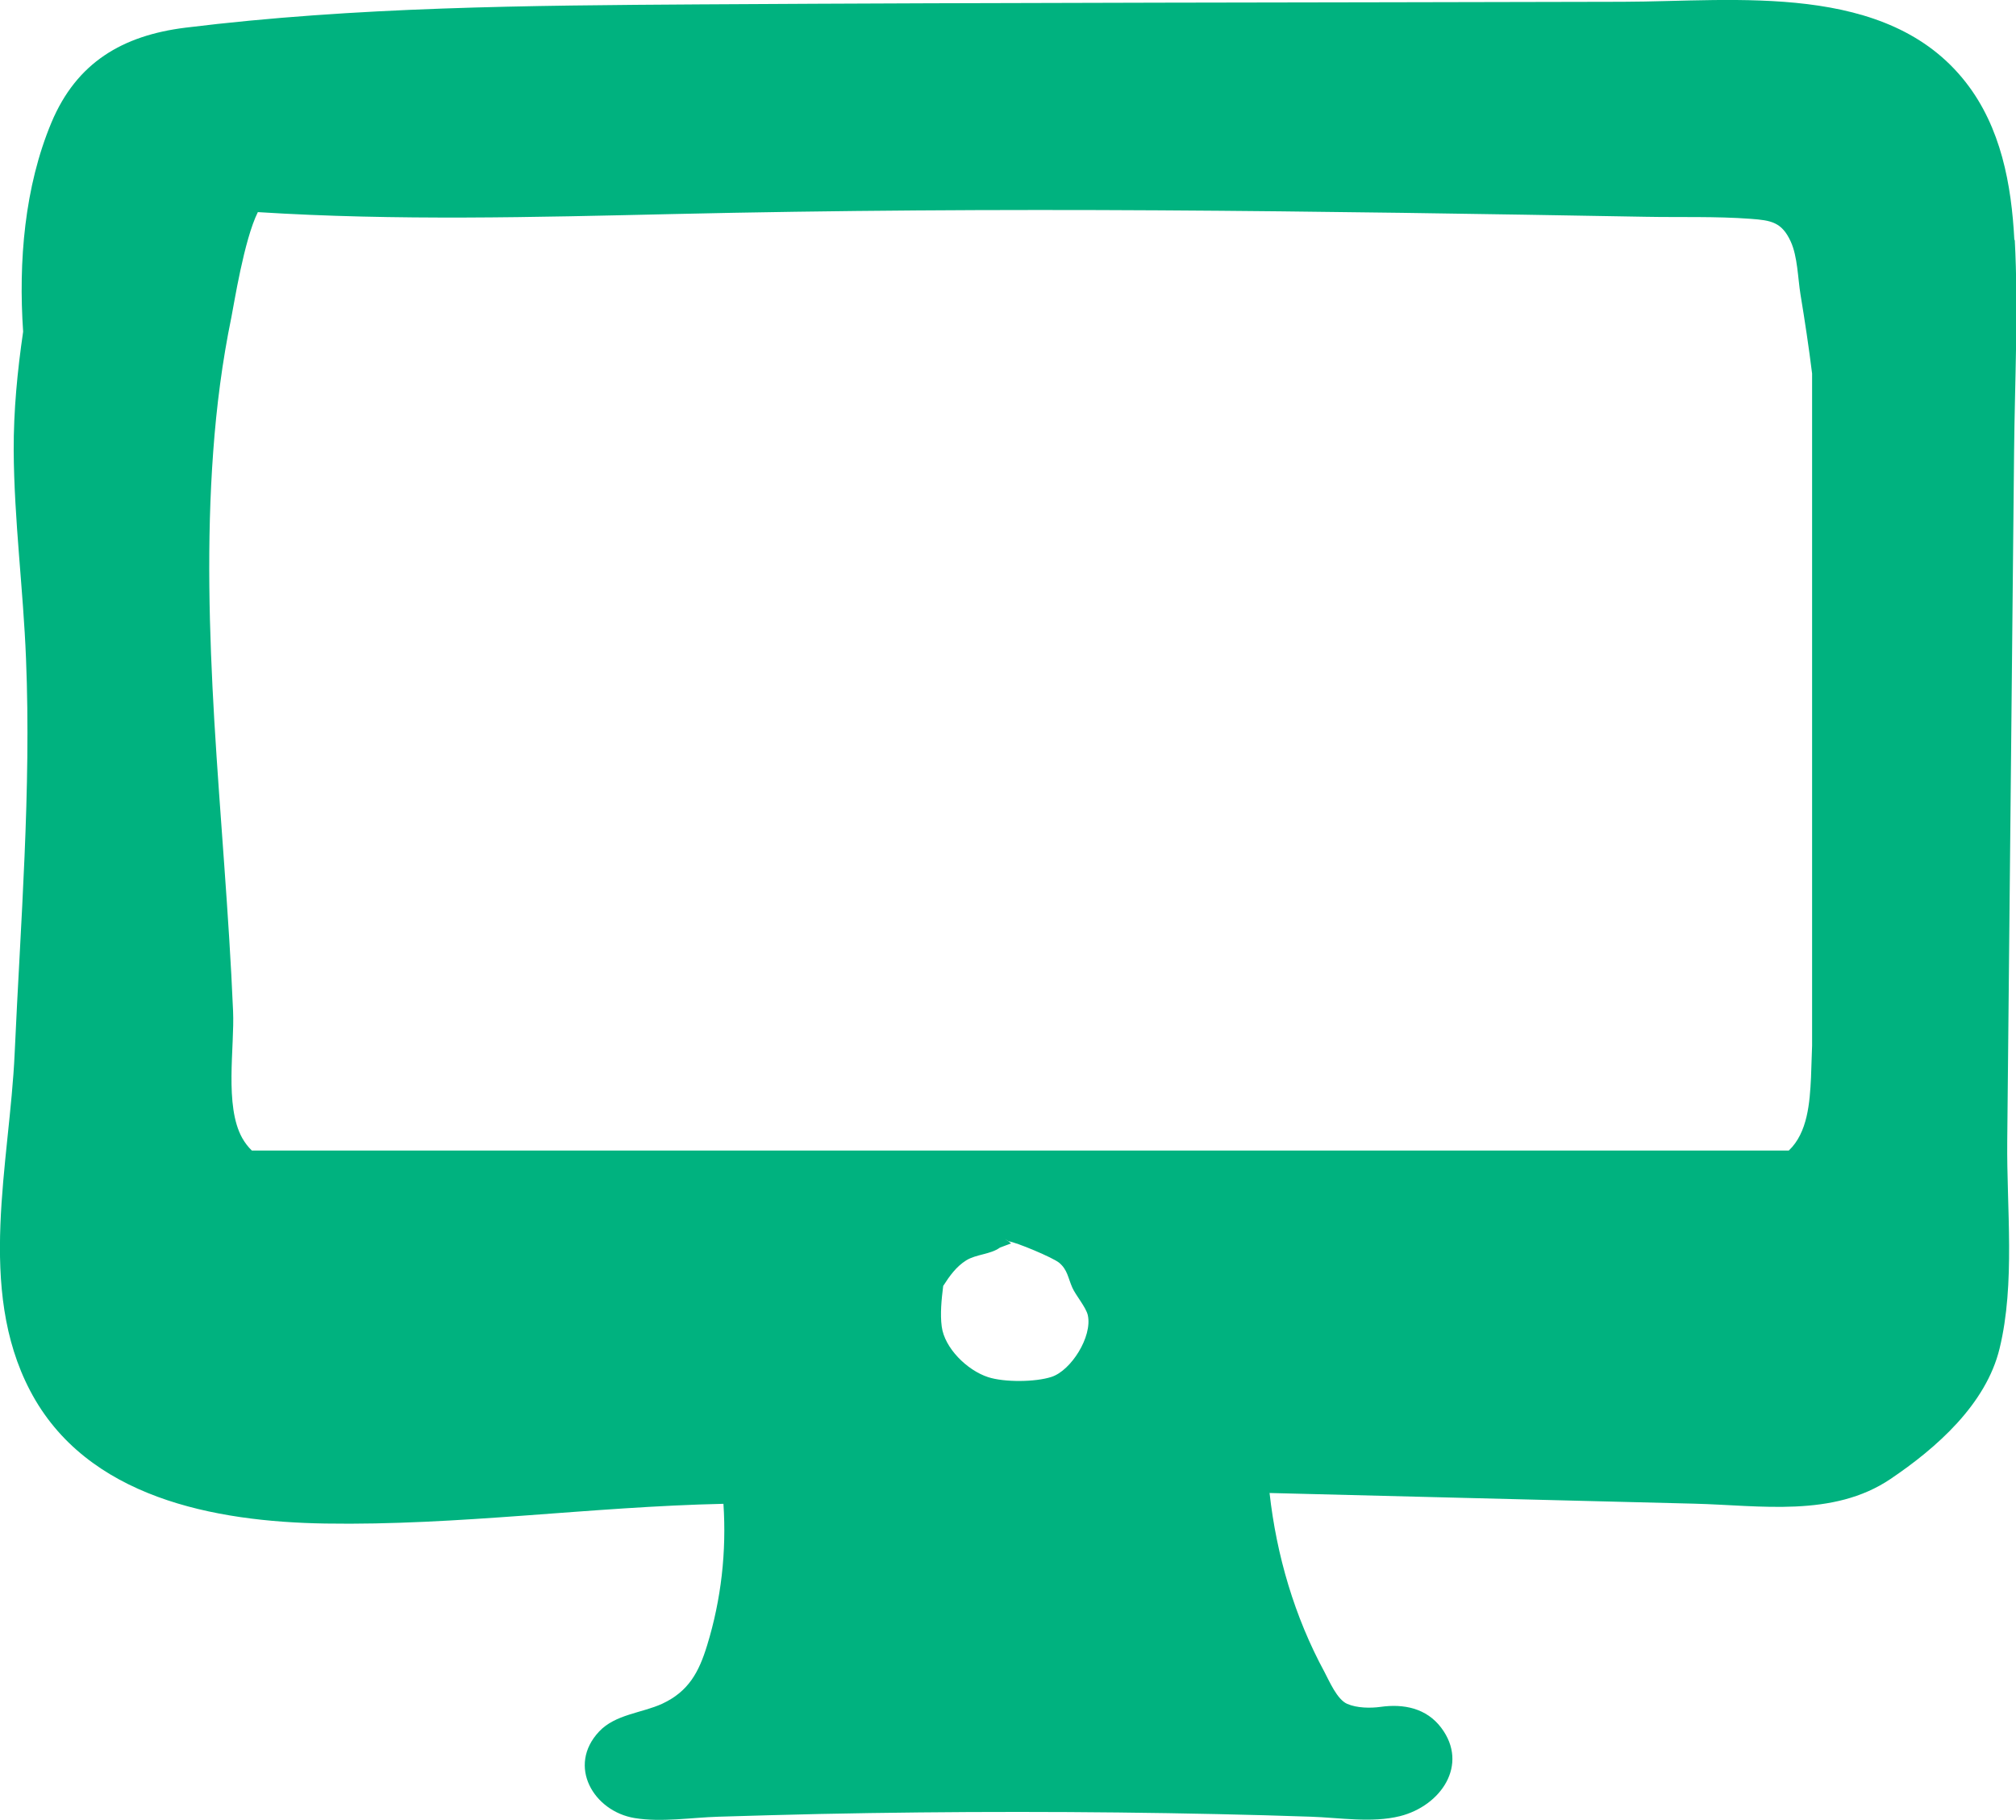 <svg xmlns="http://www.w3.org/2000/svg" id="Calque_2" data-name="Calque 2" viewBox="0 0 147.22 132.91"><defs><style>      .cls-1 {        fill: #00b27f;      }    </style></defs><g id="Calque_1-2" data-name="Calque 1"><path class="cls-1" d="M147.1,17.53c-.21-4.07-.98-8.23-3.54-11.51C137.81-1.36,126.76.11,118.53.13c-22.48.06-44.97.05-67.45.19-12.49.08-25.12.17-37.53,1.7-4.6.57-7.95,2.54-9.79,6.92-1.97,4.7-2.42,10.17-2.07,15.28-.42,2.87-.7,5.76-.69,8.68.03,5.08.7,10.13.9,15.21.39,9.56-.4,19.27-.83,28.82-.36,8-2.79,17.15,1.13,24.63,4.1,7.84,13.5,9.57,21.54,9.7,9.72.16,19.38-1.23,29.09-1.44.23,3.48-.16,6.98-1.19,10.33-.6,1.96-1.35,3.37-3.28,4.27-1.48.68-3.43.77-4.61,2.03-2.36,2.51-.4,5.83,2.6,6.32,1.96.32,4.14-.04,6.12-.1,2.47-.08,4.93-.14,7.4-.2,9.68-.2,19.36-.2,29.04.01,2.28.05,4.55.11,6.83.19,2.08.07,4.44.47,6.49-.04,2.99-.75,5.05-3.75,3.02-6.45-1.08-1.44-2.75-1.77-4.44-1.53-.72.1-1.72.09-2.43-.22-.74-.32-1.31-1.67-1.66-2.33-2.19-4.04-3.5-8.51-4.01-13.07,10.34.26,20.69.52,31.03.78,4.78.12,10.11,1.03,14.31-1.8,3.35-2.26,6.98-5.45,7.97-9.53,1.16-4.77.51-10.26.56-15.14.06-5.72.11-11.45.17-17.17l.33-33.2c.05-5.13.32-10.32.05-15.45ZM68.89,93.89c.46-.72.95-1.4,1.67-1.85.73-.45,1.77-.43,2.46-.93.27-.1.55-.21.82-.31-.5-.35-.56-.4-.19-.15.52.05,3.25,1.19,3.7,1.57.61.51.64,1.1.96,1.82.25.56,1,1.43,1.13,2.01.34,1.57-1.23,4.04-2.65,4.5-1.19.39-3.46.4-4.63.02-1.54-.5-3.19-2.13-3.39-3.7-.12-.91-.02-1.95.11-2.98ZM132.33,76.35c-.03.79-.05,1.57-.08,2.35-.09,1.81-.24,4.01-1.62,5.32H18.39c-.27-.26-.5-.56-.7-.91-1.32-2.36-.55-6.66-.67-9.28-.3-7.08-.95-14.13-1.37-21.2-.38-6.54-.56-13.11-.08-19.65.24-3.3.66-6.58,1.33-9.83.18-.88.92-5.64,1.93-7.66,10.11.64,20.24.37,30.36.14,11.81-.27,23.63-.34,35.44-.27,11.83.07,23.67.26,35.5.47,2.56.05,5.16-.04,7.71.15,1.5.11,2.28.24,2.93,1.66.5,1.09.52,2.67.71,3.85.32,1.93.61,3.86.85,5.79v49.08Z"></path></g></svg>